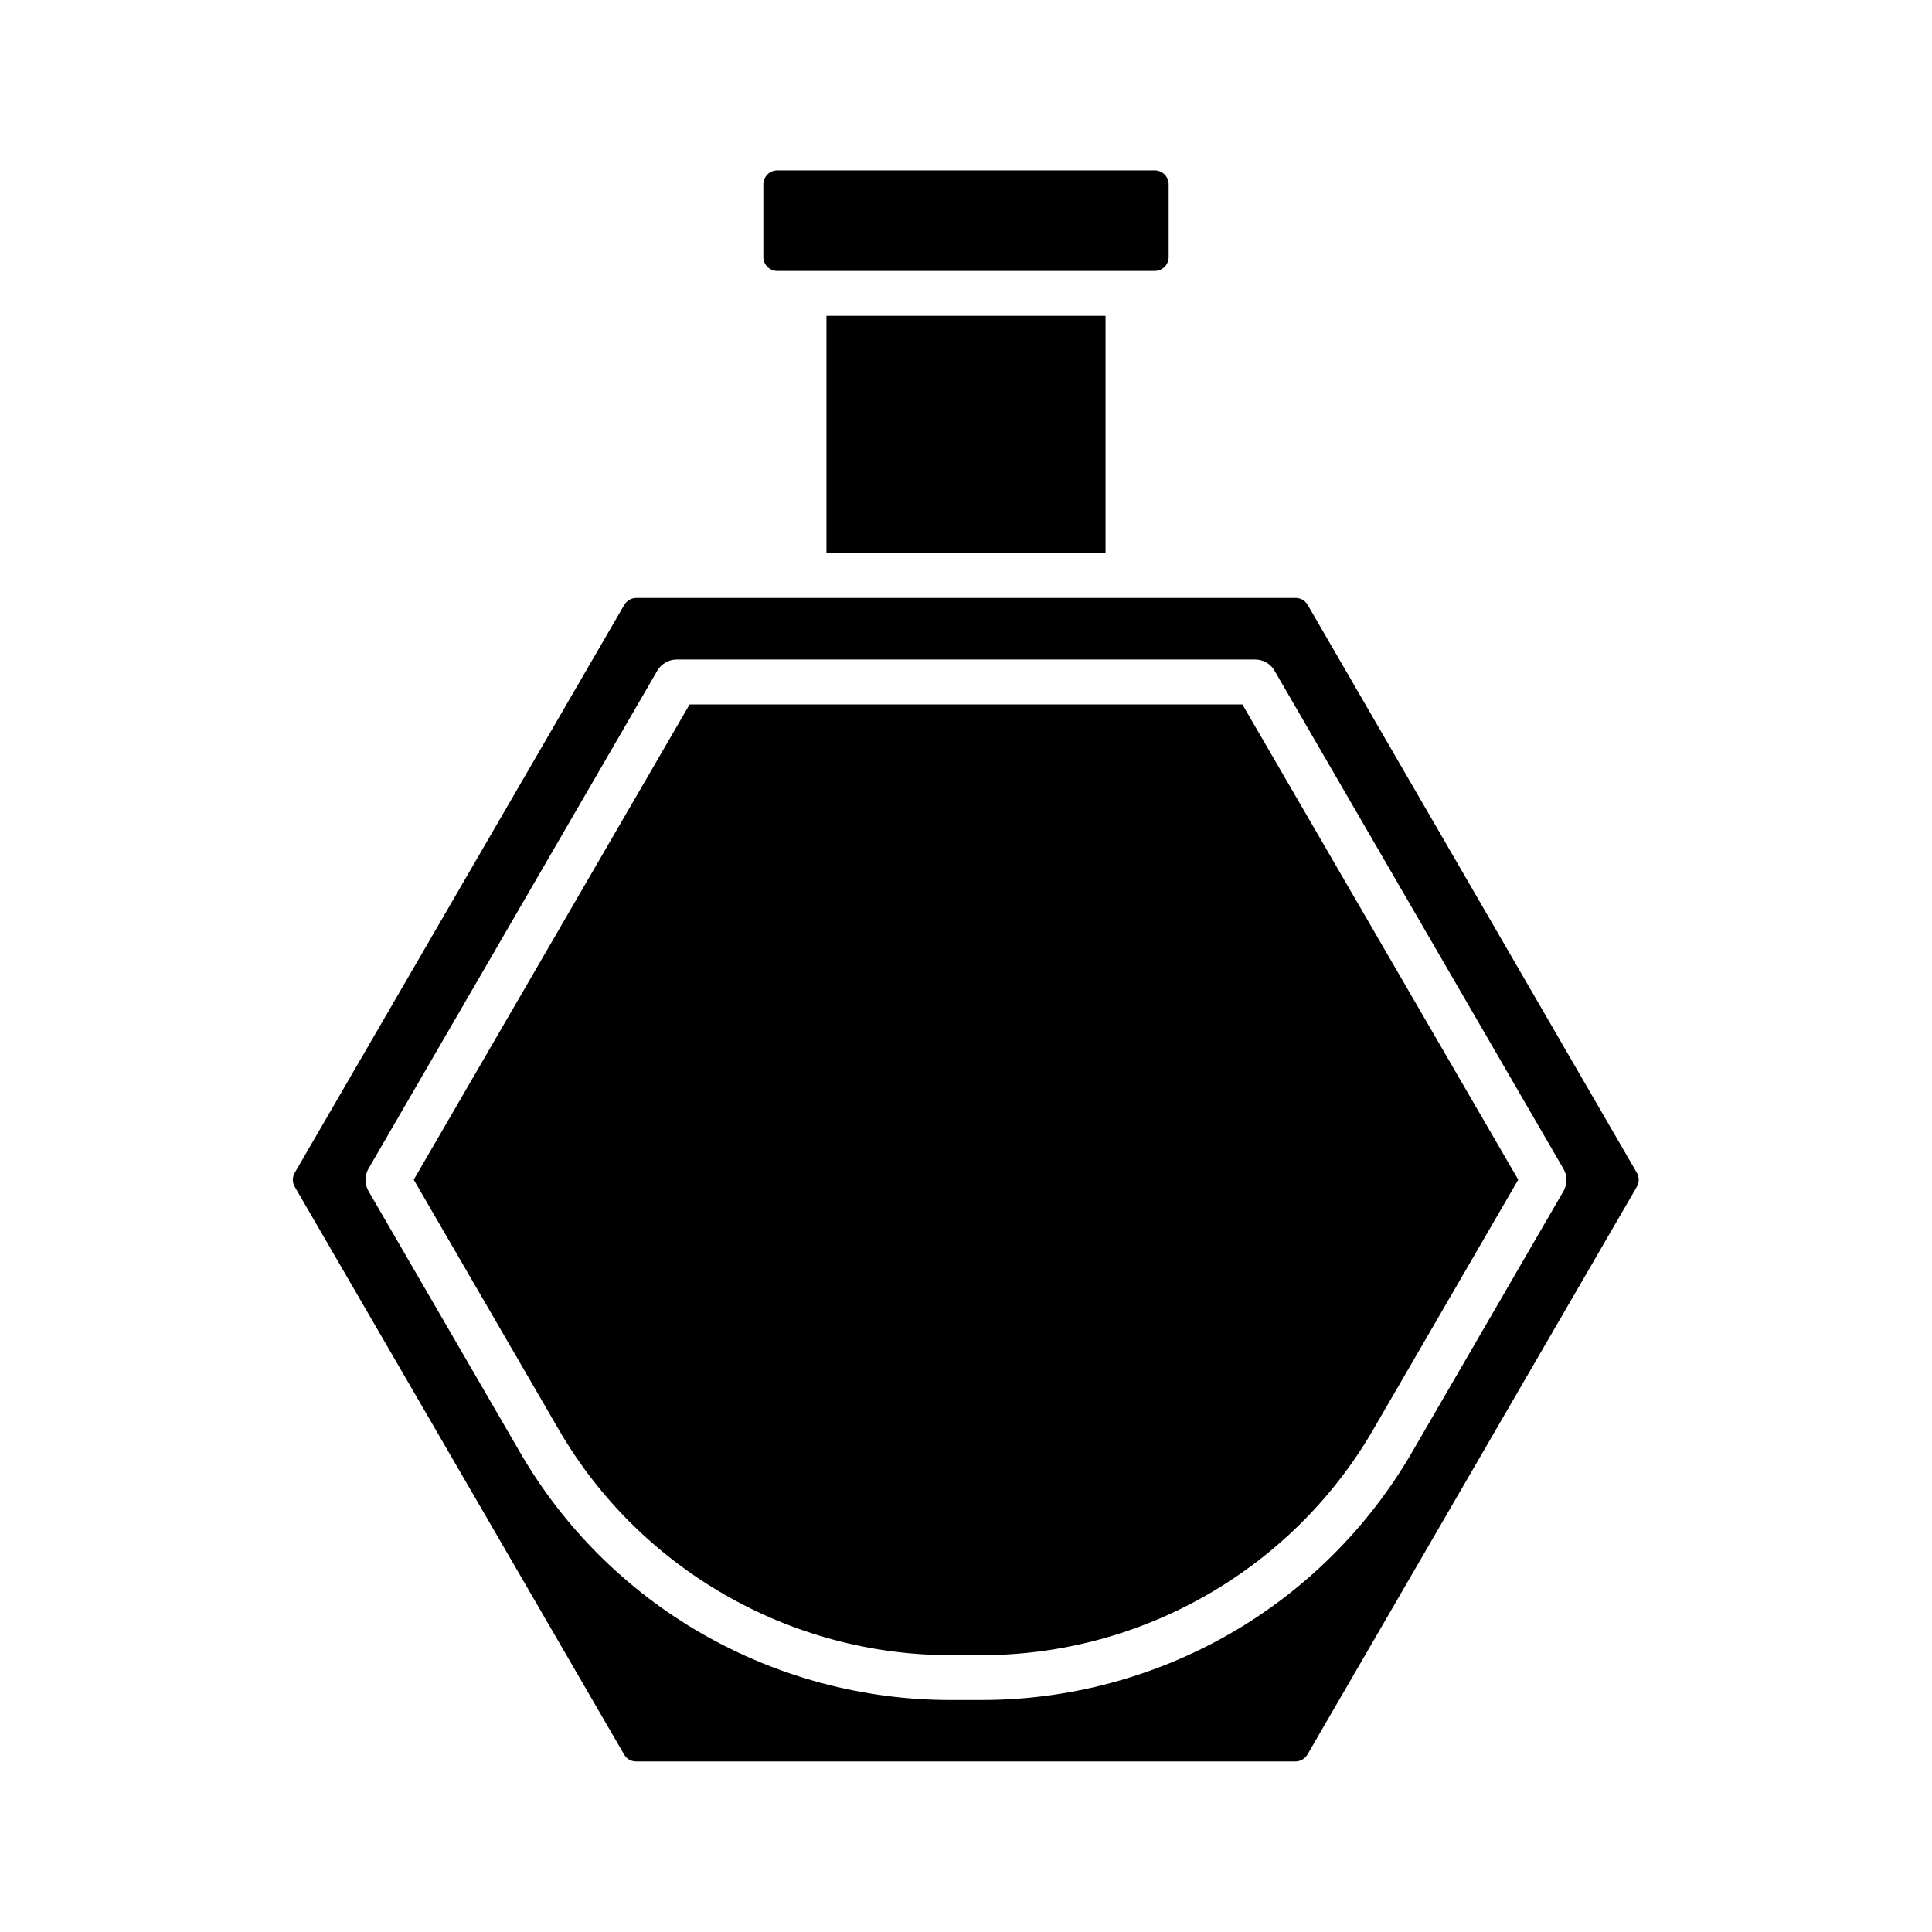 <?xml version="1.0" encoding="UTF-8"?>
<!-- Uploaded to: SVG Repo, www.svgrepo.com, Generator: SVG Repo Mixer Tools -->
<svg fill="#000000" width="800px" height="800px" version="1.1" viewBox="144 144 512 512" xmlns="http://www.w3.org/2000/svg">
 <g>
  <path d="m326.75 330.68-73.105 125.95 38.441 66.25c21.363 36.828 61.113 59.75 103.73 59.75h8.363c42.621 0 82.324-22.871 103.73-59.75l38.441-66.25-73.102-125.95z"/>
  <path d="m490.53 304.27c-0.656-1.16-1.863-1.812-3.176-1.812h-174.72c-1.309 0-2.519 0.707-3.176 1.812l-87.359 150.54c-0.656 1.16-0.656 2.57 0 3.68l87.309 150.49c0.656 1.16 1.863 1.812 3.176 1.812h174.72c1.309 0 2.519-0.707 3.176-1.812l87.309-150.49c0.656-1.16 0.656-2.57 0-3.68zm67.816 155.38-40.152 69.223c-11.586 19.949-28.266 36.578-48.215 48.062-20 11.488-42.723 17.582-65.797 17.582h-8.363c-23.074 0-45.797-6.098-65.797-17.582-20-11.488-36.676-28.113-48.215-48.062l-40.152-69.223c-1.059-1.863-1.059-4.133 0-5.945l76.527-131.95c1.059-1.812 3.023-2.973 5.141-2.973h153.31c2.117 0 4.082 1.109 5.141 2.973l76.527 131.95c1.102 1.816 1.102 4.082 0.047 5.945z"/>
  <path d="m363.02 227.7h73.961v62.875h-73.961z"/>
  <path d="m450.03 215.8c2.016 0 3.68-1.664 3.68-3.68l-0.004-19.293c0-2.016-1.664-3.68-3.68-3.68h-100.05c-2.016 0-3.68 1.664-3.68 3.68v19.297c0 2.016 1.664 3.68 3.68 3.68h98.898z"/>
 </g>
</svg>